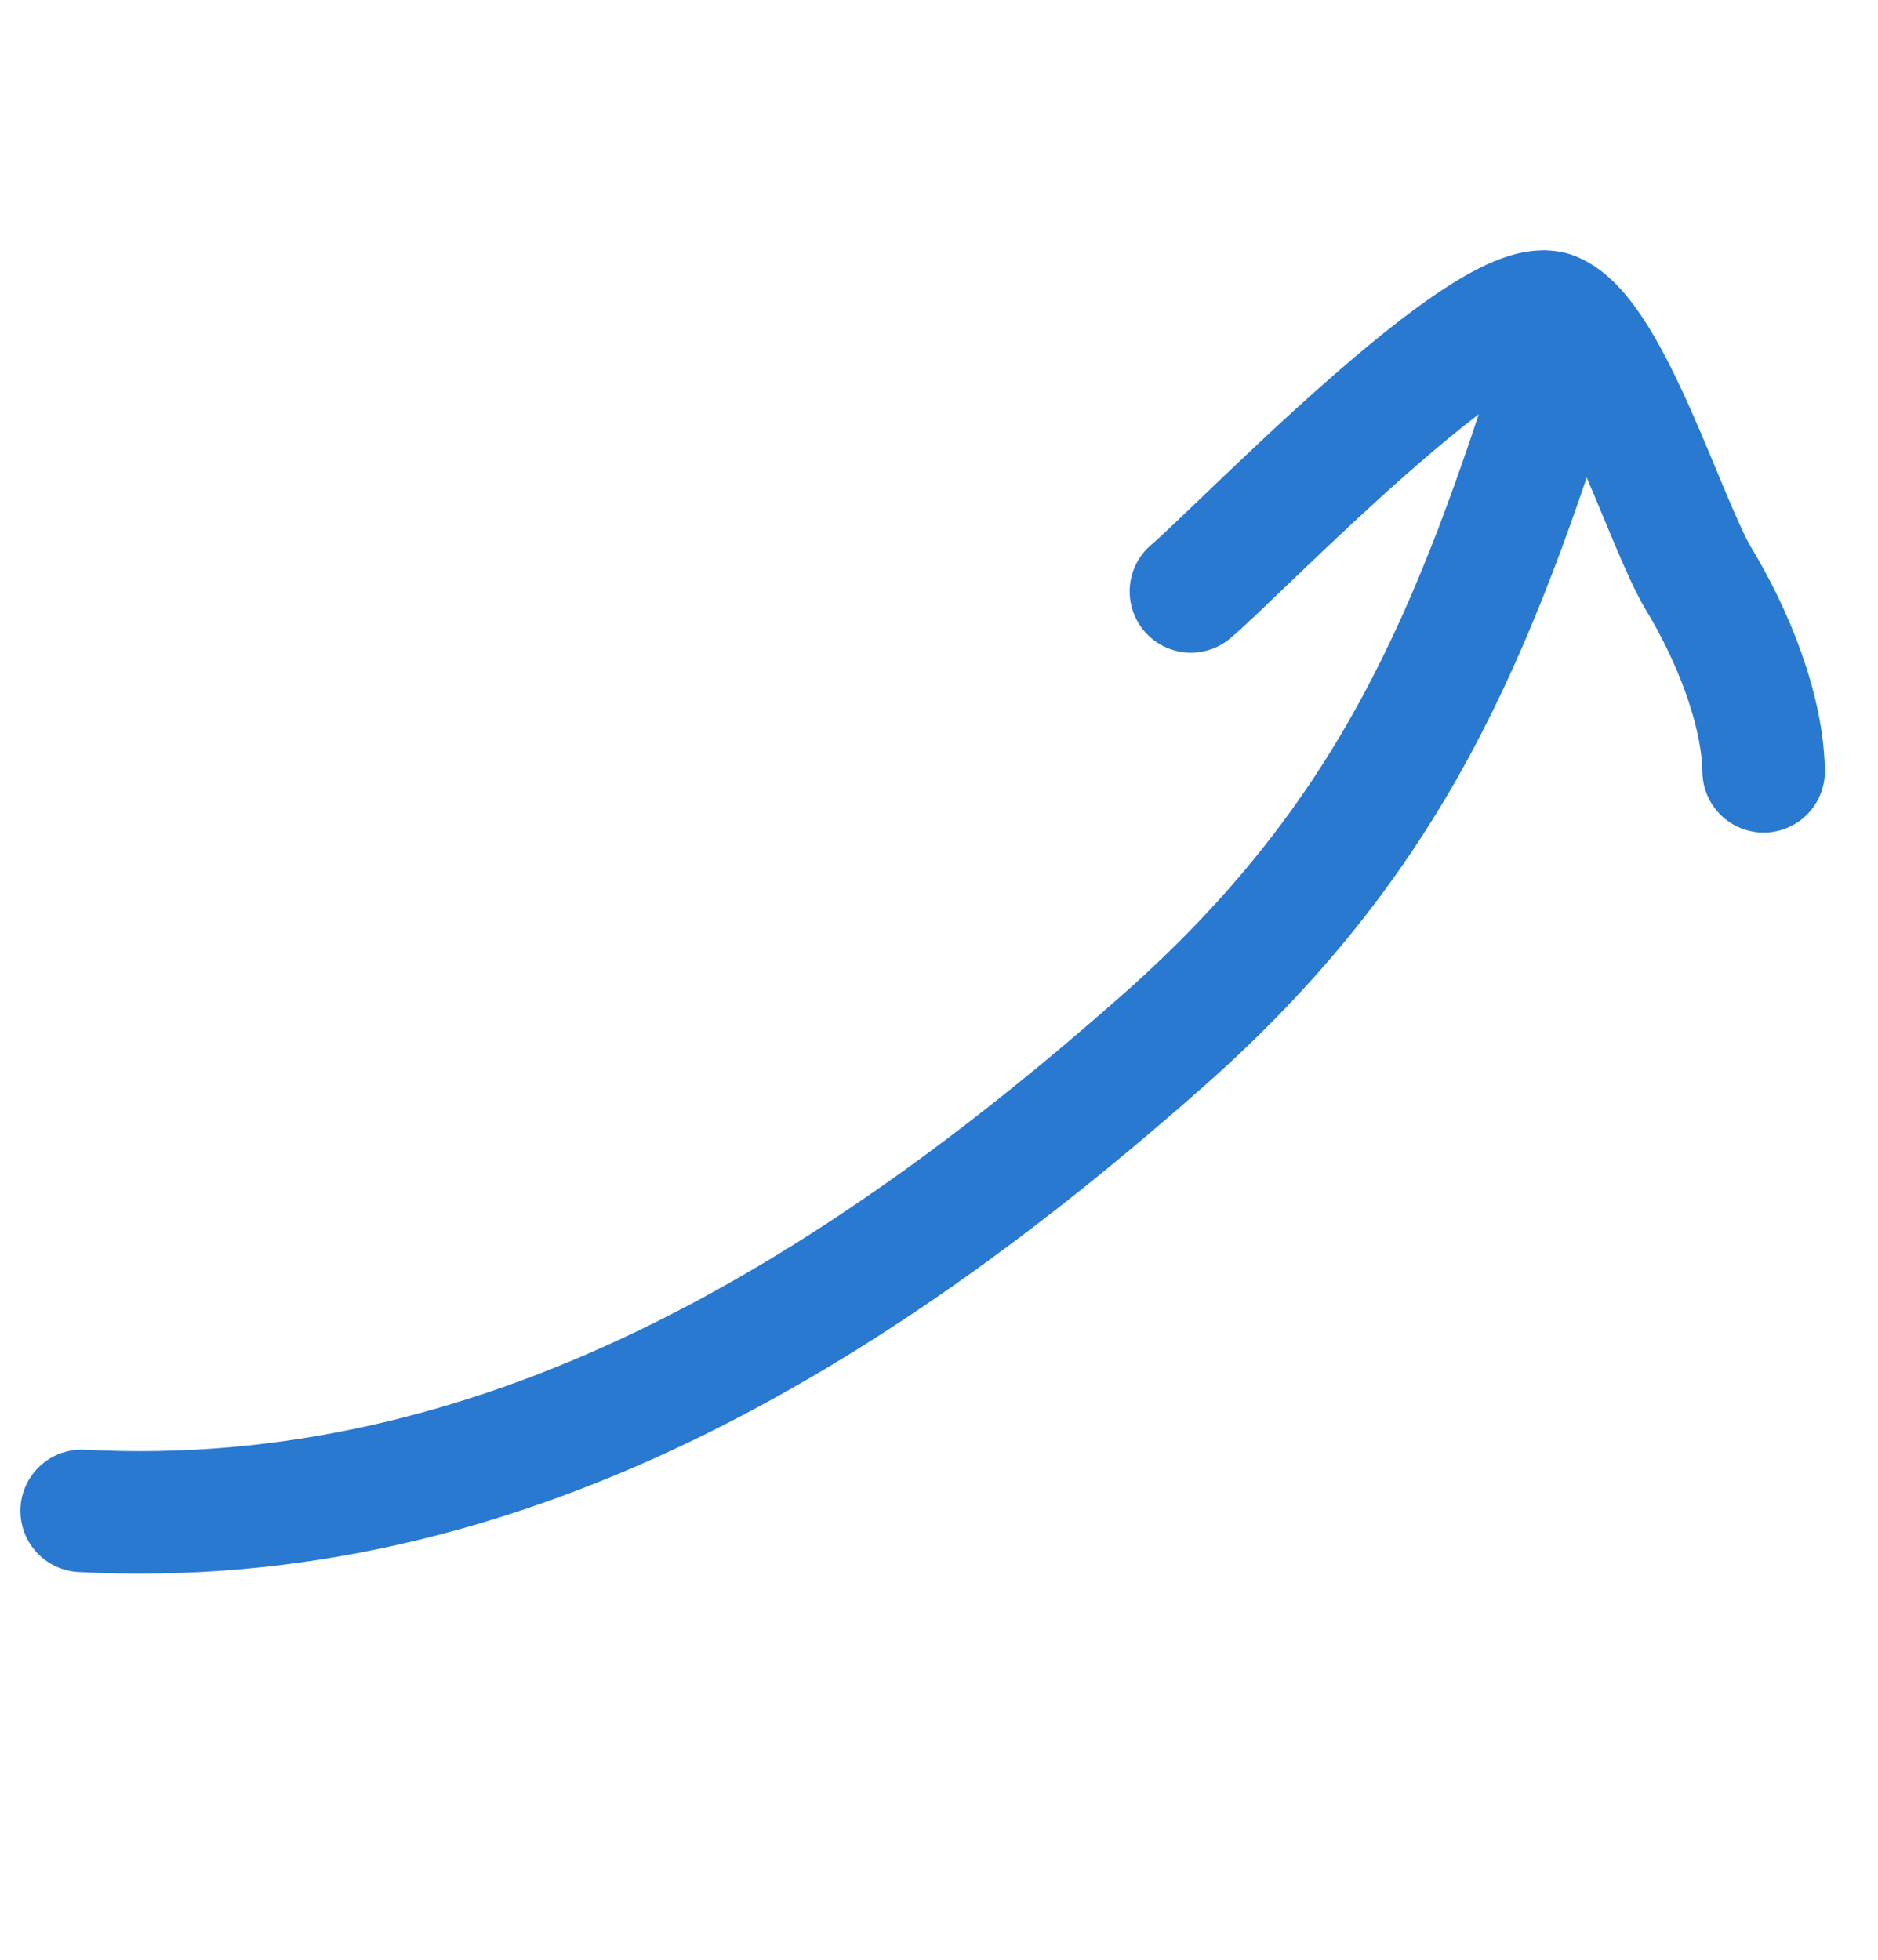 <?xml version="1.0" encoding="UTF-8"?> <svg xmlns="http://www.w3.org/2000/svg" width="46" height="48" viewBox="0 0 46 48" fill="none"> <path d="M2 37.005C12.269 37.546 20.914 32.175 28.473 25.501C34.112 20.522 36.111 15.551 38.275 8.662" stroke="#2979D1" stroke-width="3" stroke-linecap="round"></path> <path d="M29.17 14.486C30.267 13.572 36.54 7.019 38.055 7.676C39.436 8.275 40.797 12.842 41.614 14.191C42.418 15.518 43.172 17.338 43.199 18.892" stroke="#2979D1" stroke-width="3" stroke-linecap="round"></path> </svg> 